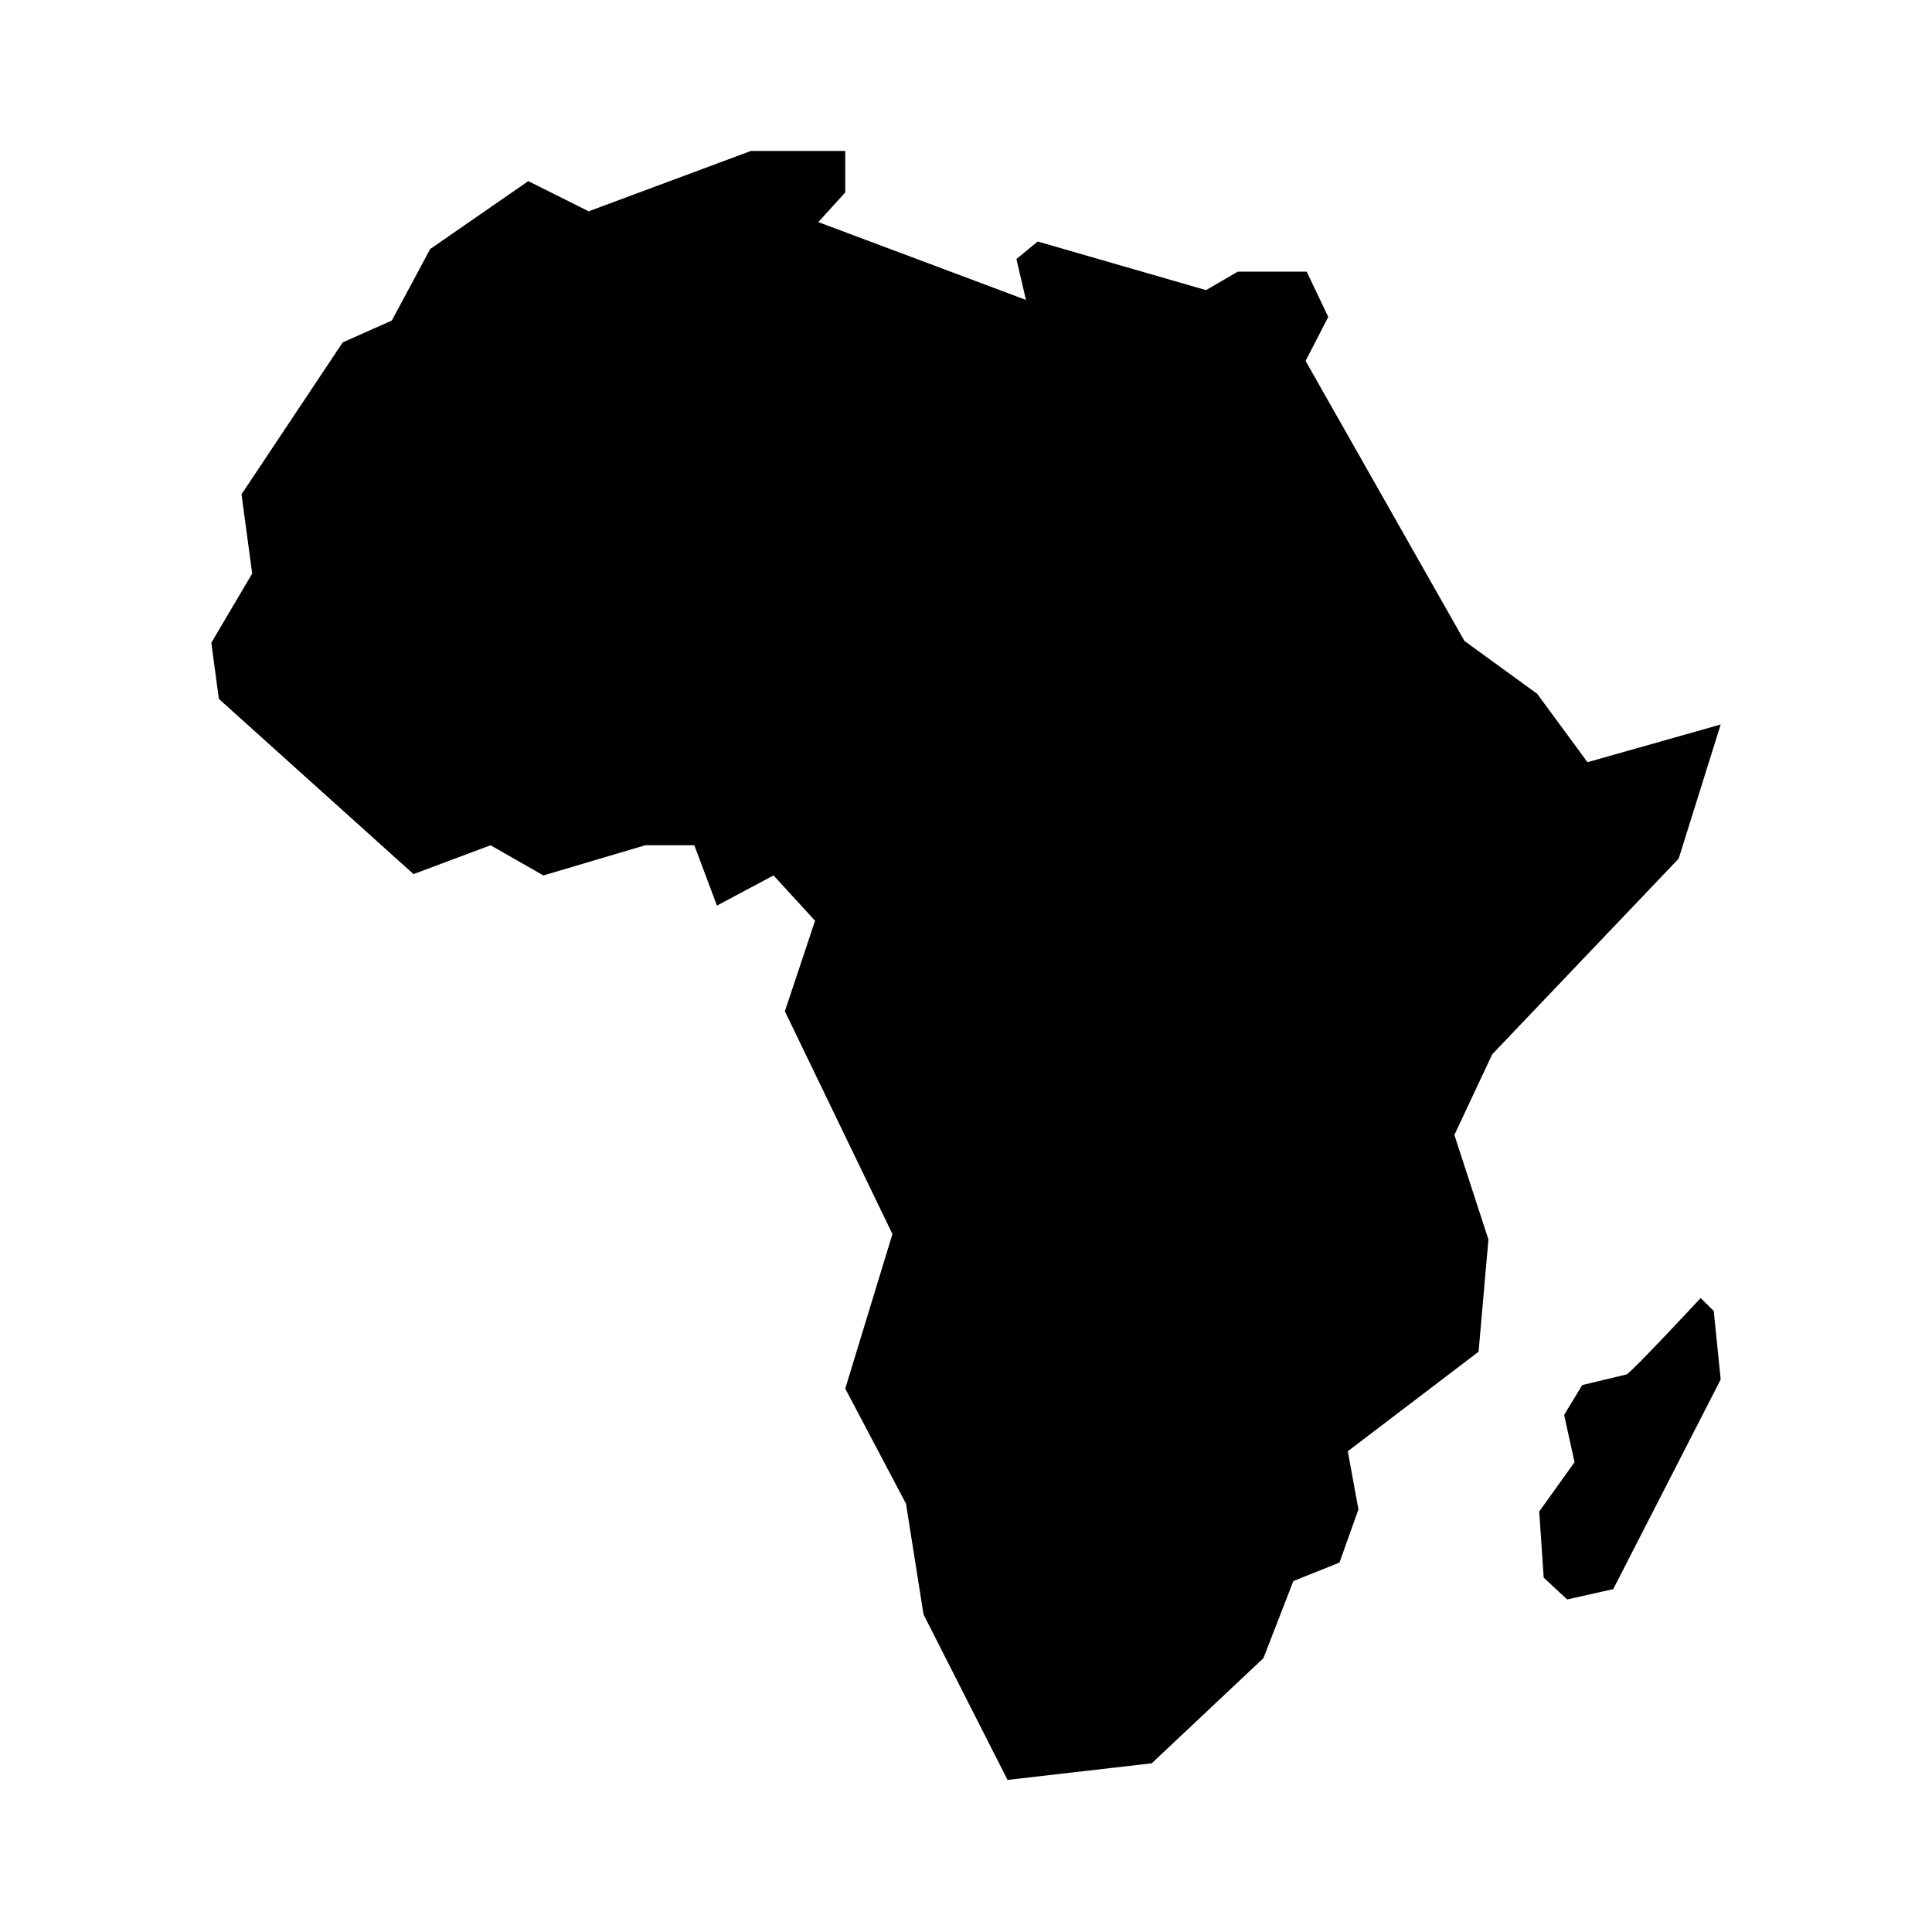 <svg xmlns="http://www.w3.org/2000/svg" fill="#000000" viewBox="0 0 64 64" width="64px" height="64px"><path d="M56.77,43.427L57,45.697l-3.559,6.944v0l-1.526,0.343l-0.778-0.722l-0.148-2.192l1.17-1.633l-0.345-1.566l0.599-0.989 l1.472-0.353C54.064,45.442,56.336,43,56.336,43L56.77,43.427z M57,24l-4.412,1.249l-1.668-2.267l-2.408-1.749l-5.263-9.278L44,10.5 L43.287,9H41l-1.048,0.611L34.375,8L33.67,8.581l0.316,1.354l-6.879-2.578L28,6.375V5h-3.125L19.5,7l-2-1l-3.25,2.25l-1.27,2.368 l-1.627,0.724L8,16.375l0.354,2.624L7,21.293l0.25,1.859l6.448,5.804L16.25,28L18,29l3.375-1H23l0.75,2l1.875-1L27,30.5l-1,3 l3.563,7.38L28,46l2.012,3.811l0.581,3.67l2.783,5.481l4.776-0.55l3.701-3.484l0.99-2.553l1.529-0.612L45,50l-0.353-1.925 l4.333-3.298l0.326-3.718l-1.128-3.463l1.254-2.671l6.176-6.482L57,24z"></path></svg>